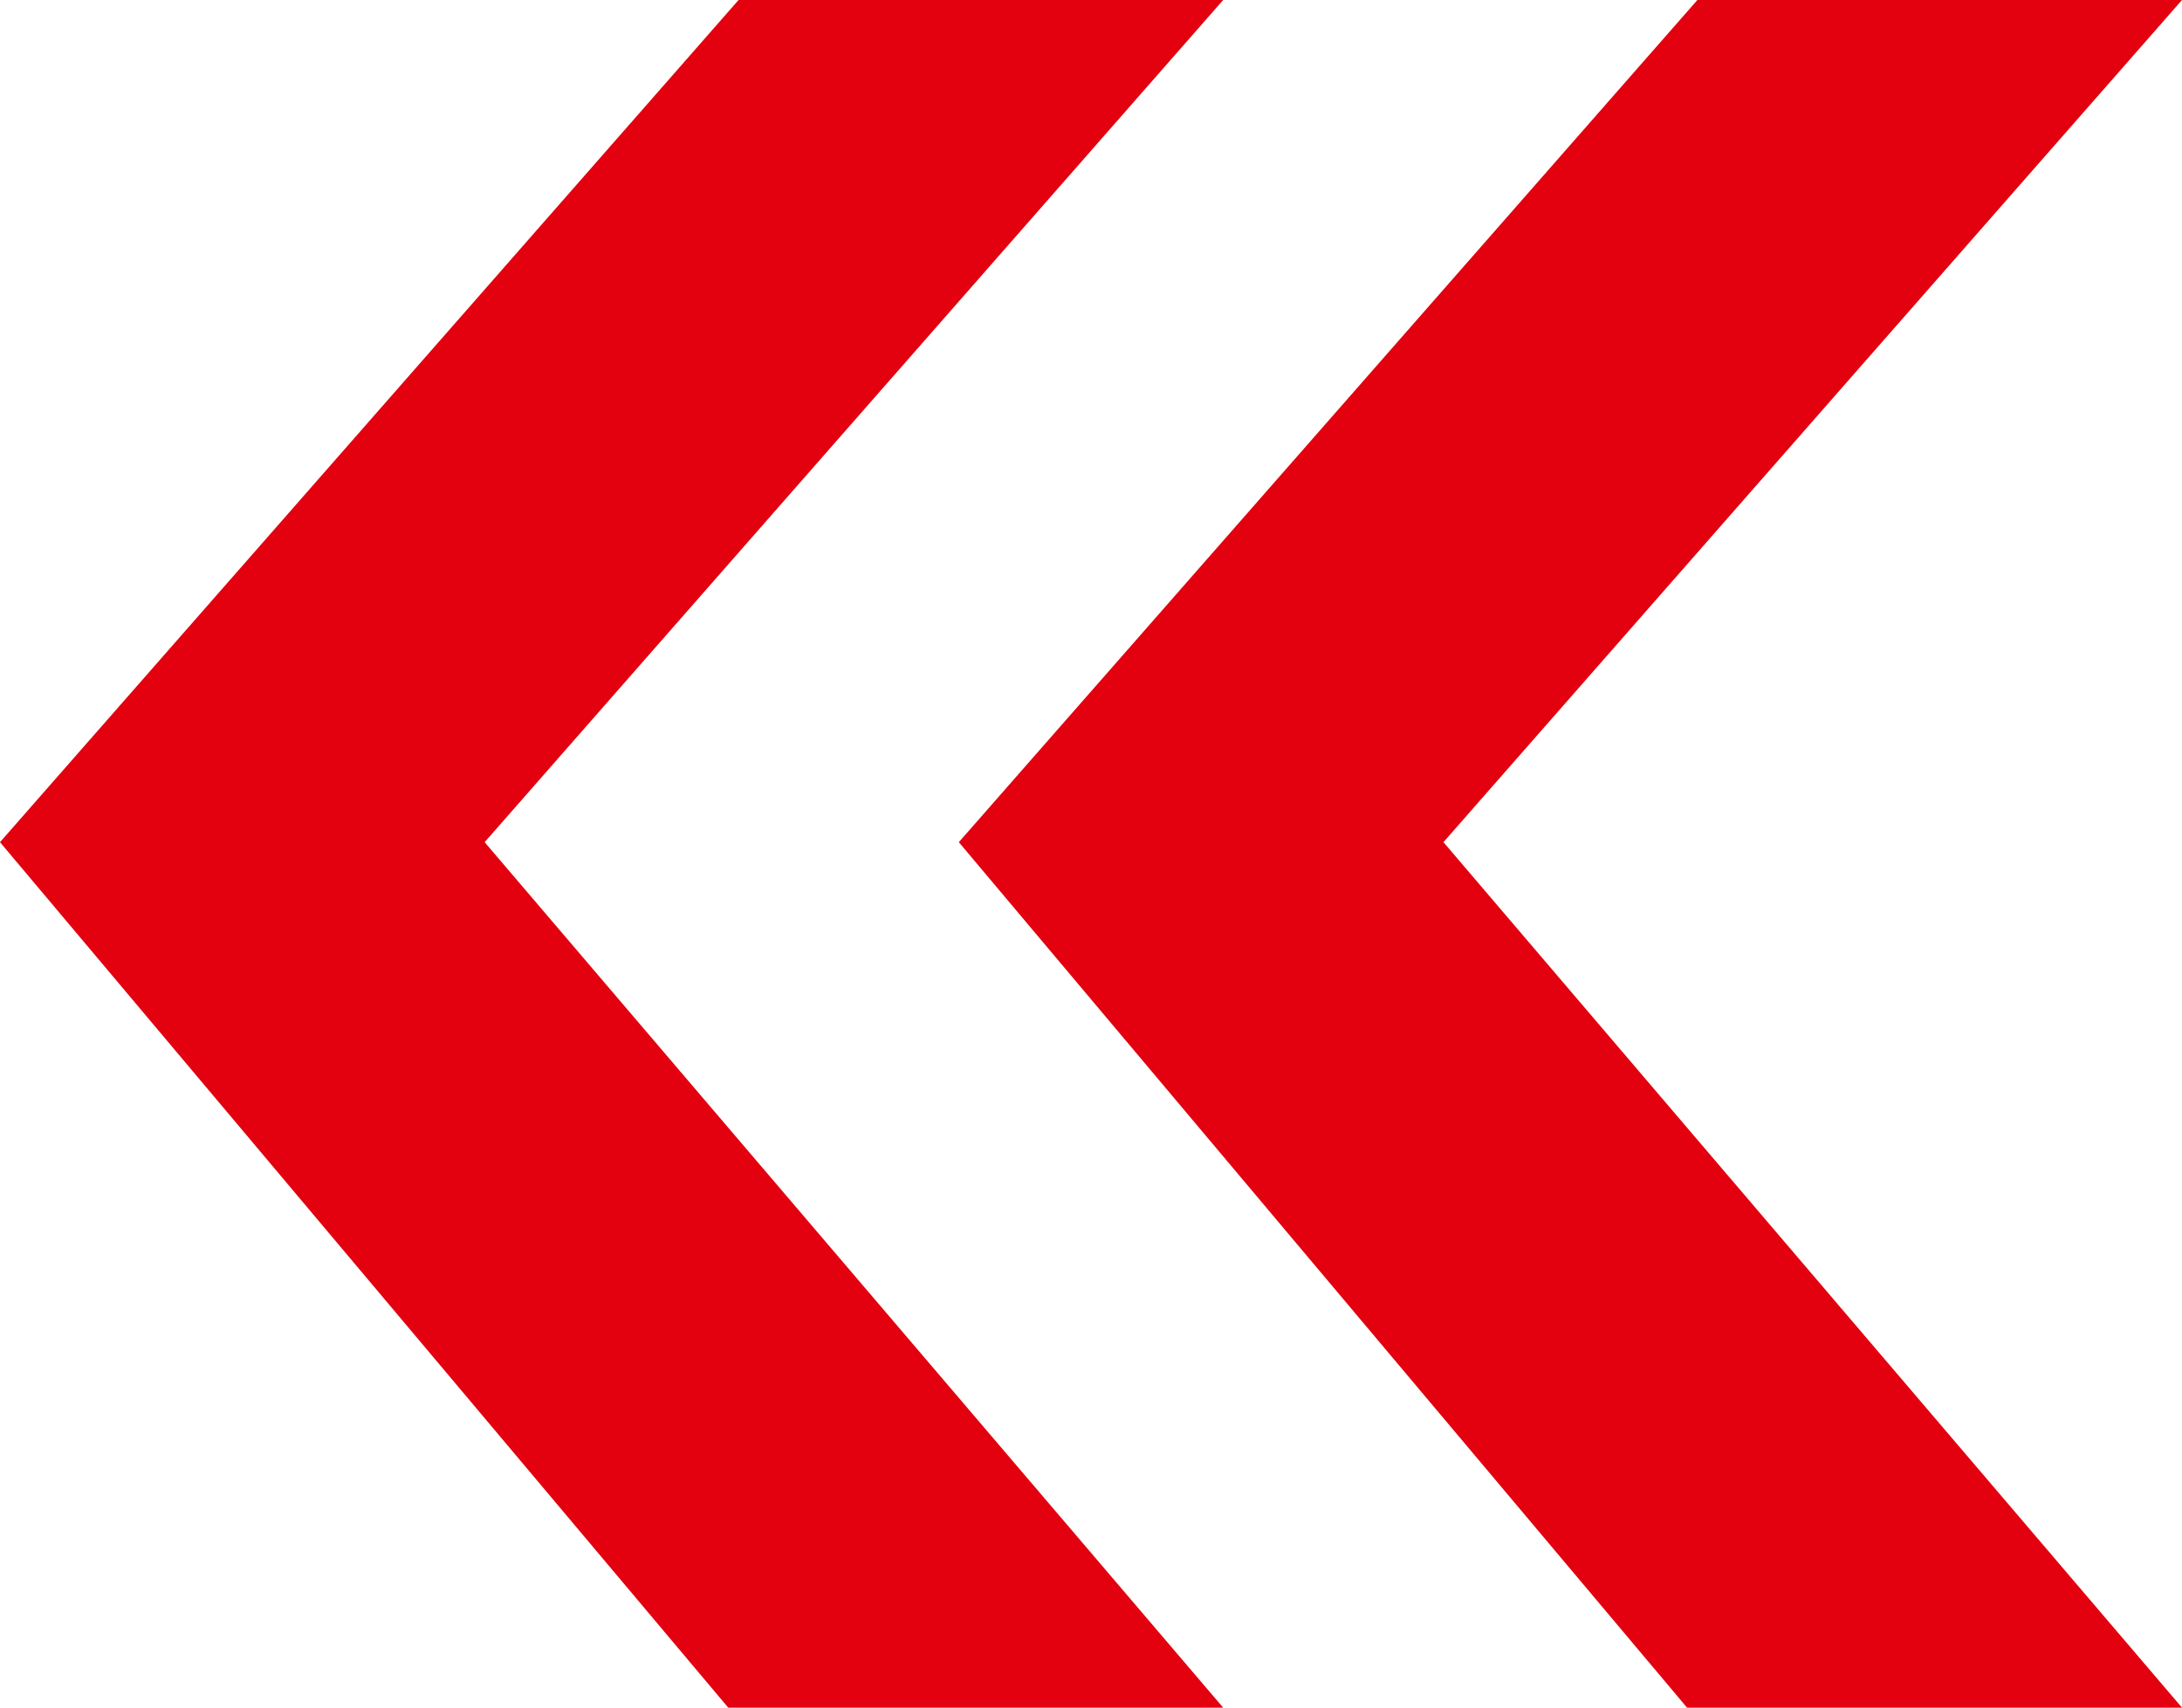 <svg id="Gruppe_2130" data-name="Gruppe 2130" xmlns="http://www.w3.org/2000/svg" width="472.455" height="369.766" viewBox="0 0 472.455 369.766">
  <path id="Pfad_3456" data-name="Pfad 3456" d="M-16546.957-18893.8h-104.93l-159.918,182.359,157.682,187.406h107.166l-159.912-187.406Z" transform="translate(17019.412 18893.799)" fill="#e3000f"/>
  <path id="Pfad_3457" data-name="Pfad 3457" d="M-16546.957-18893.8h-104.93l-159.918,182.359,157.682,187.406h107.166l-159.912-187.406Z" transform="translate(16811.805 18893.799)" fill="#e3000f"/>
</svg>

